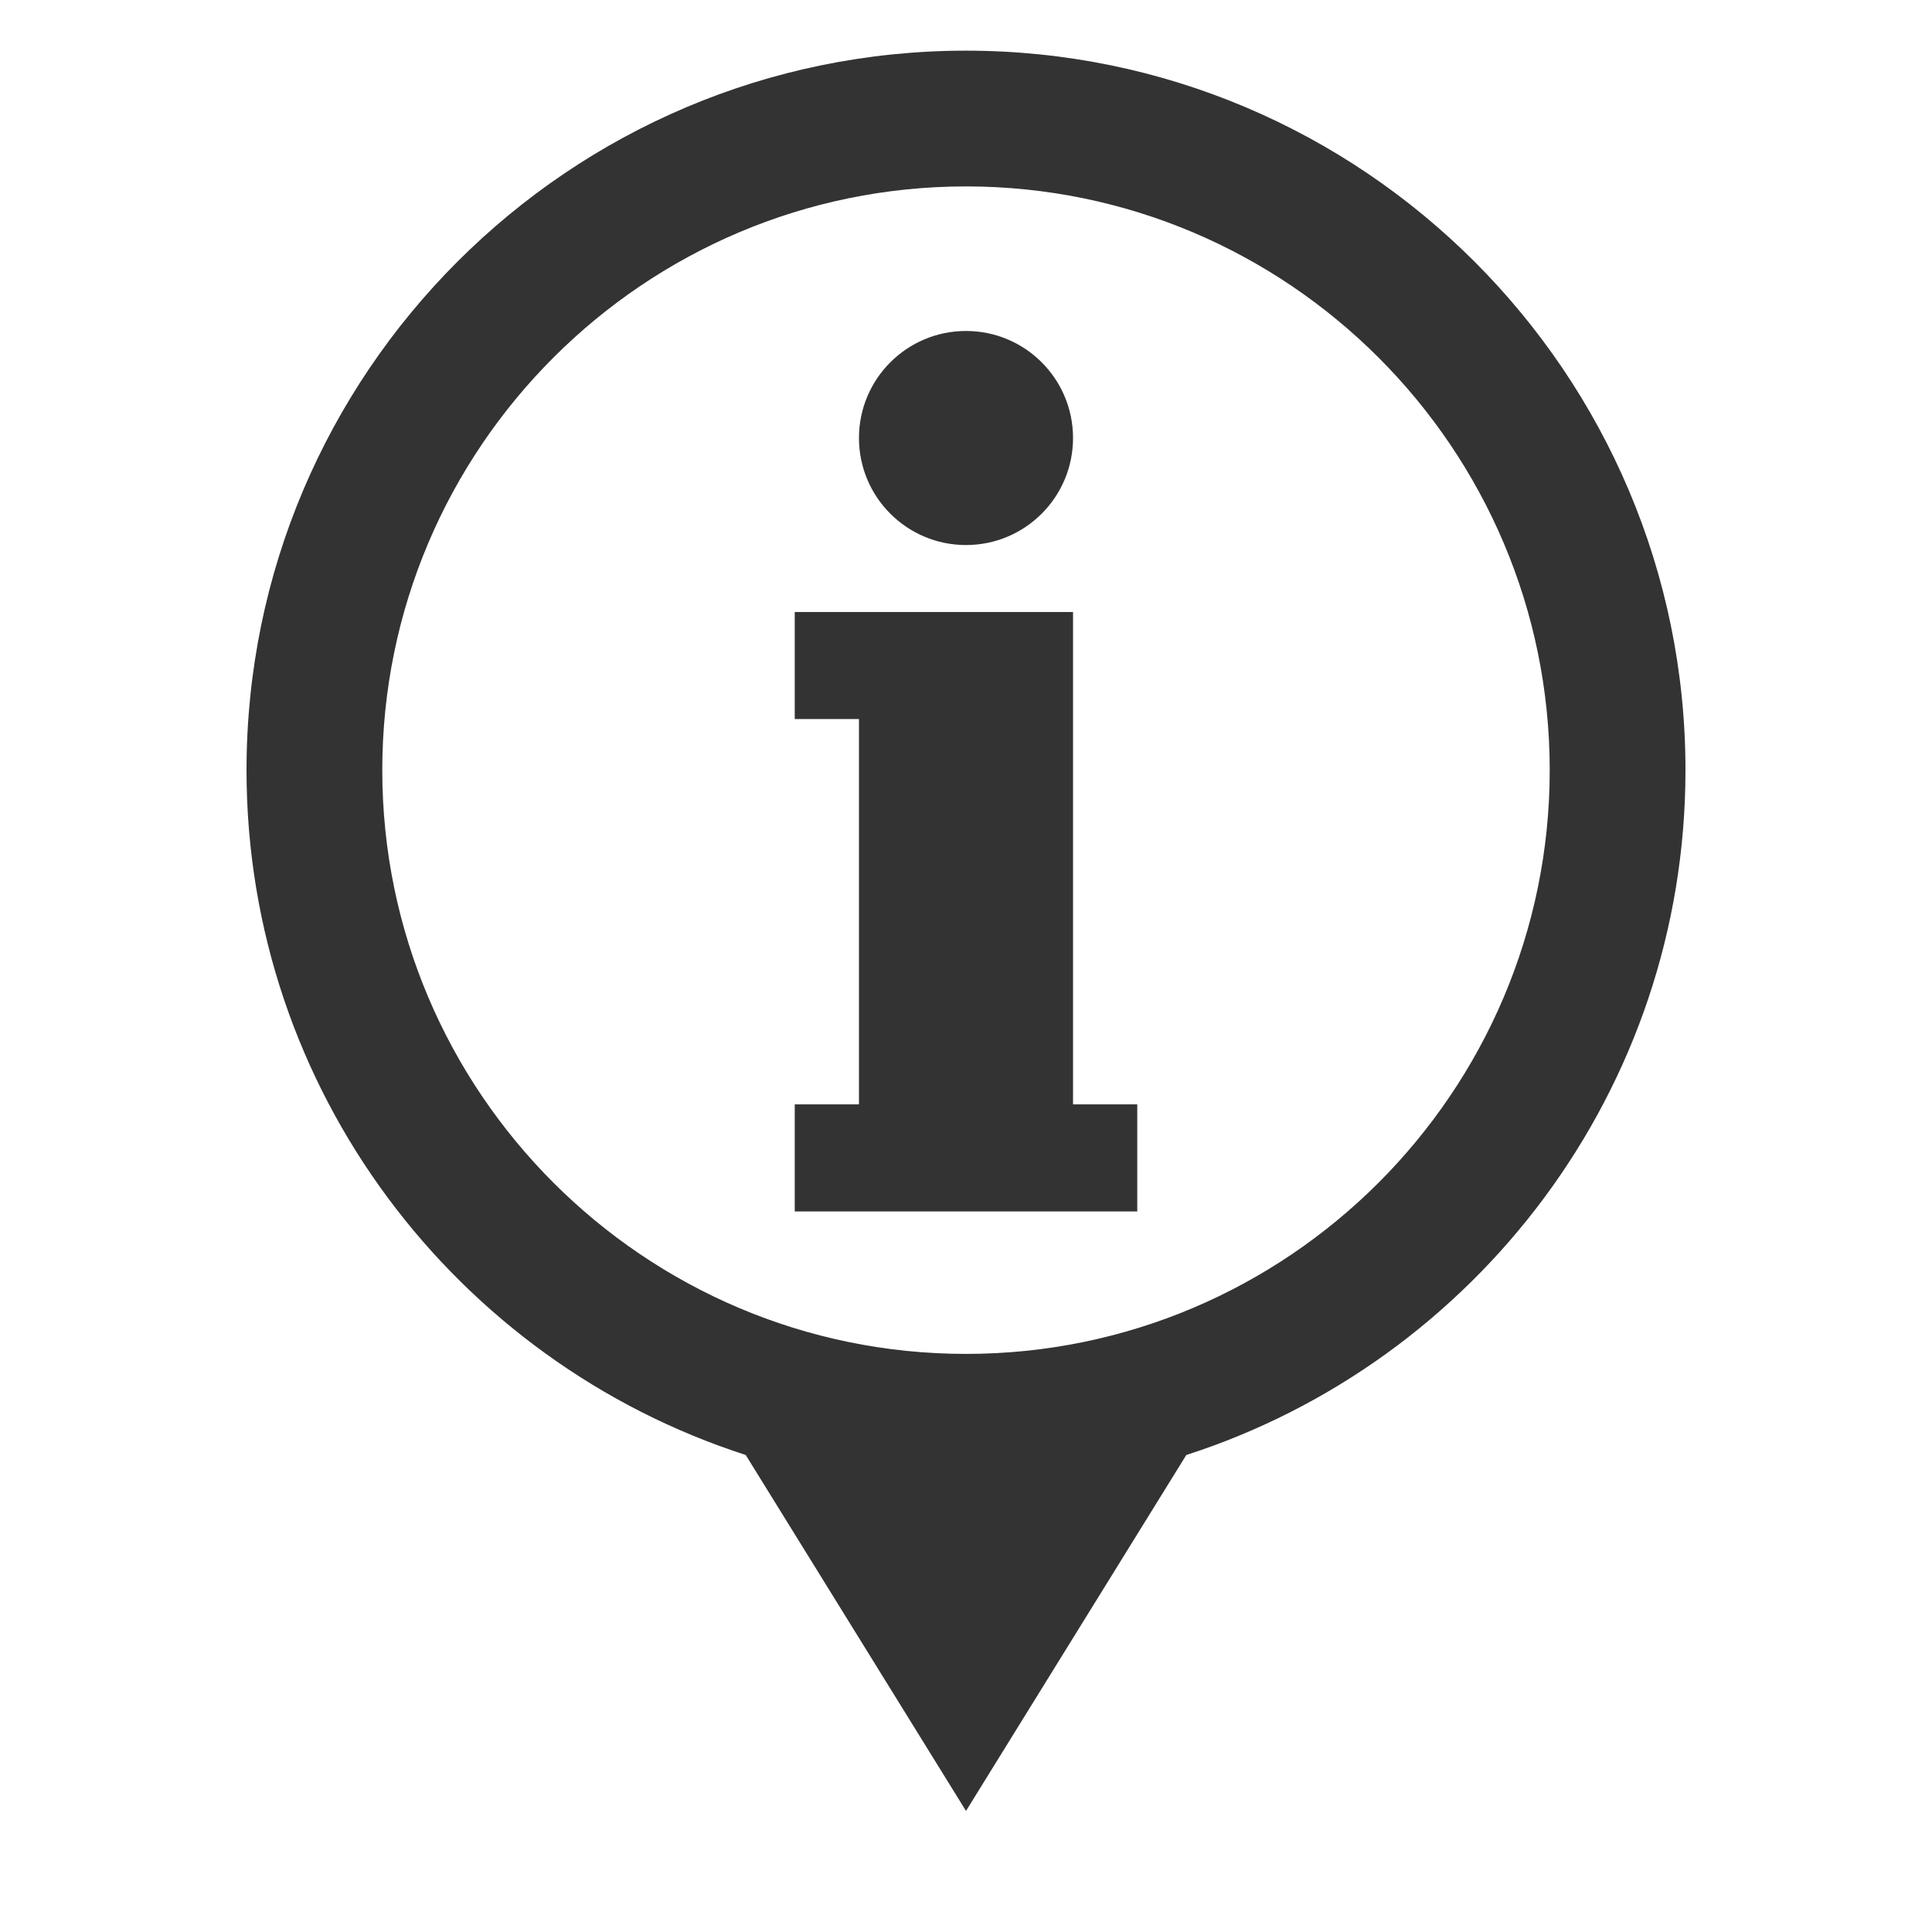 <?xml version="1.0" encoding="utf-8"?>
<!-- Generator: Adobe Illustrator 19.0.0, SVG Export Plug-In . SVG Version: 6.00 Build 0)  -->
<!DOCTYPE svg PUBLIC "-//W3C//DTD SVG 1.0//EN" "http://www.w3.org/TR/2001/REC-SVG-20010904/DTD/svg10.dtd">
<svg version="1.0" id="Layer_1" xmlns="http://www.w3.org/2000/svg" xmlns:xlink="http://www.w3.org/1999/xlink" x="0px" y="0px"
	 width="45px" height="45px" viewBox="337.5 0 45 45" style="enable-background:new 337.5 0 45 45;" xml:space="preserve">
<g>
	<polygon class="link-icon" style="fill:#333333;" points="362.493,16.684 362.493,14.255 356.011,14.255 356.011,16.748
		357.507,16.748 357.507,25.723 356.011,25.723 356.011,28.217 363.989,28.217 363.989,25.723
		362.493,25.723 	"/>
	<circle class="link-icon" style="fill:#333333;" cx="360" cy="10.202" r="2.493"/>
	<path class="link-icon" style="fill:#333333;" d="M376.758,17.938c0-9.24-7.517-16.758-16.758-16.758
		s-16.758,7.517-16.758,16.758c0,7.452,4.889,13.779,11.627,15.951L360,42.18l5.131-8.29
		C371.869,31.717,376.758,25.39,376.758,17.938z M360,31.535
		c-7.497,0-13.596-6.101-13.596-13.597c0-7.497,6.099-13.596,13.596-13.596
		s13.596,6.099,13.596,13.596C373.596,25.434,367.497,31.535,360,31.535z"/>
</g>
</svg>
